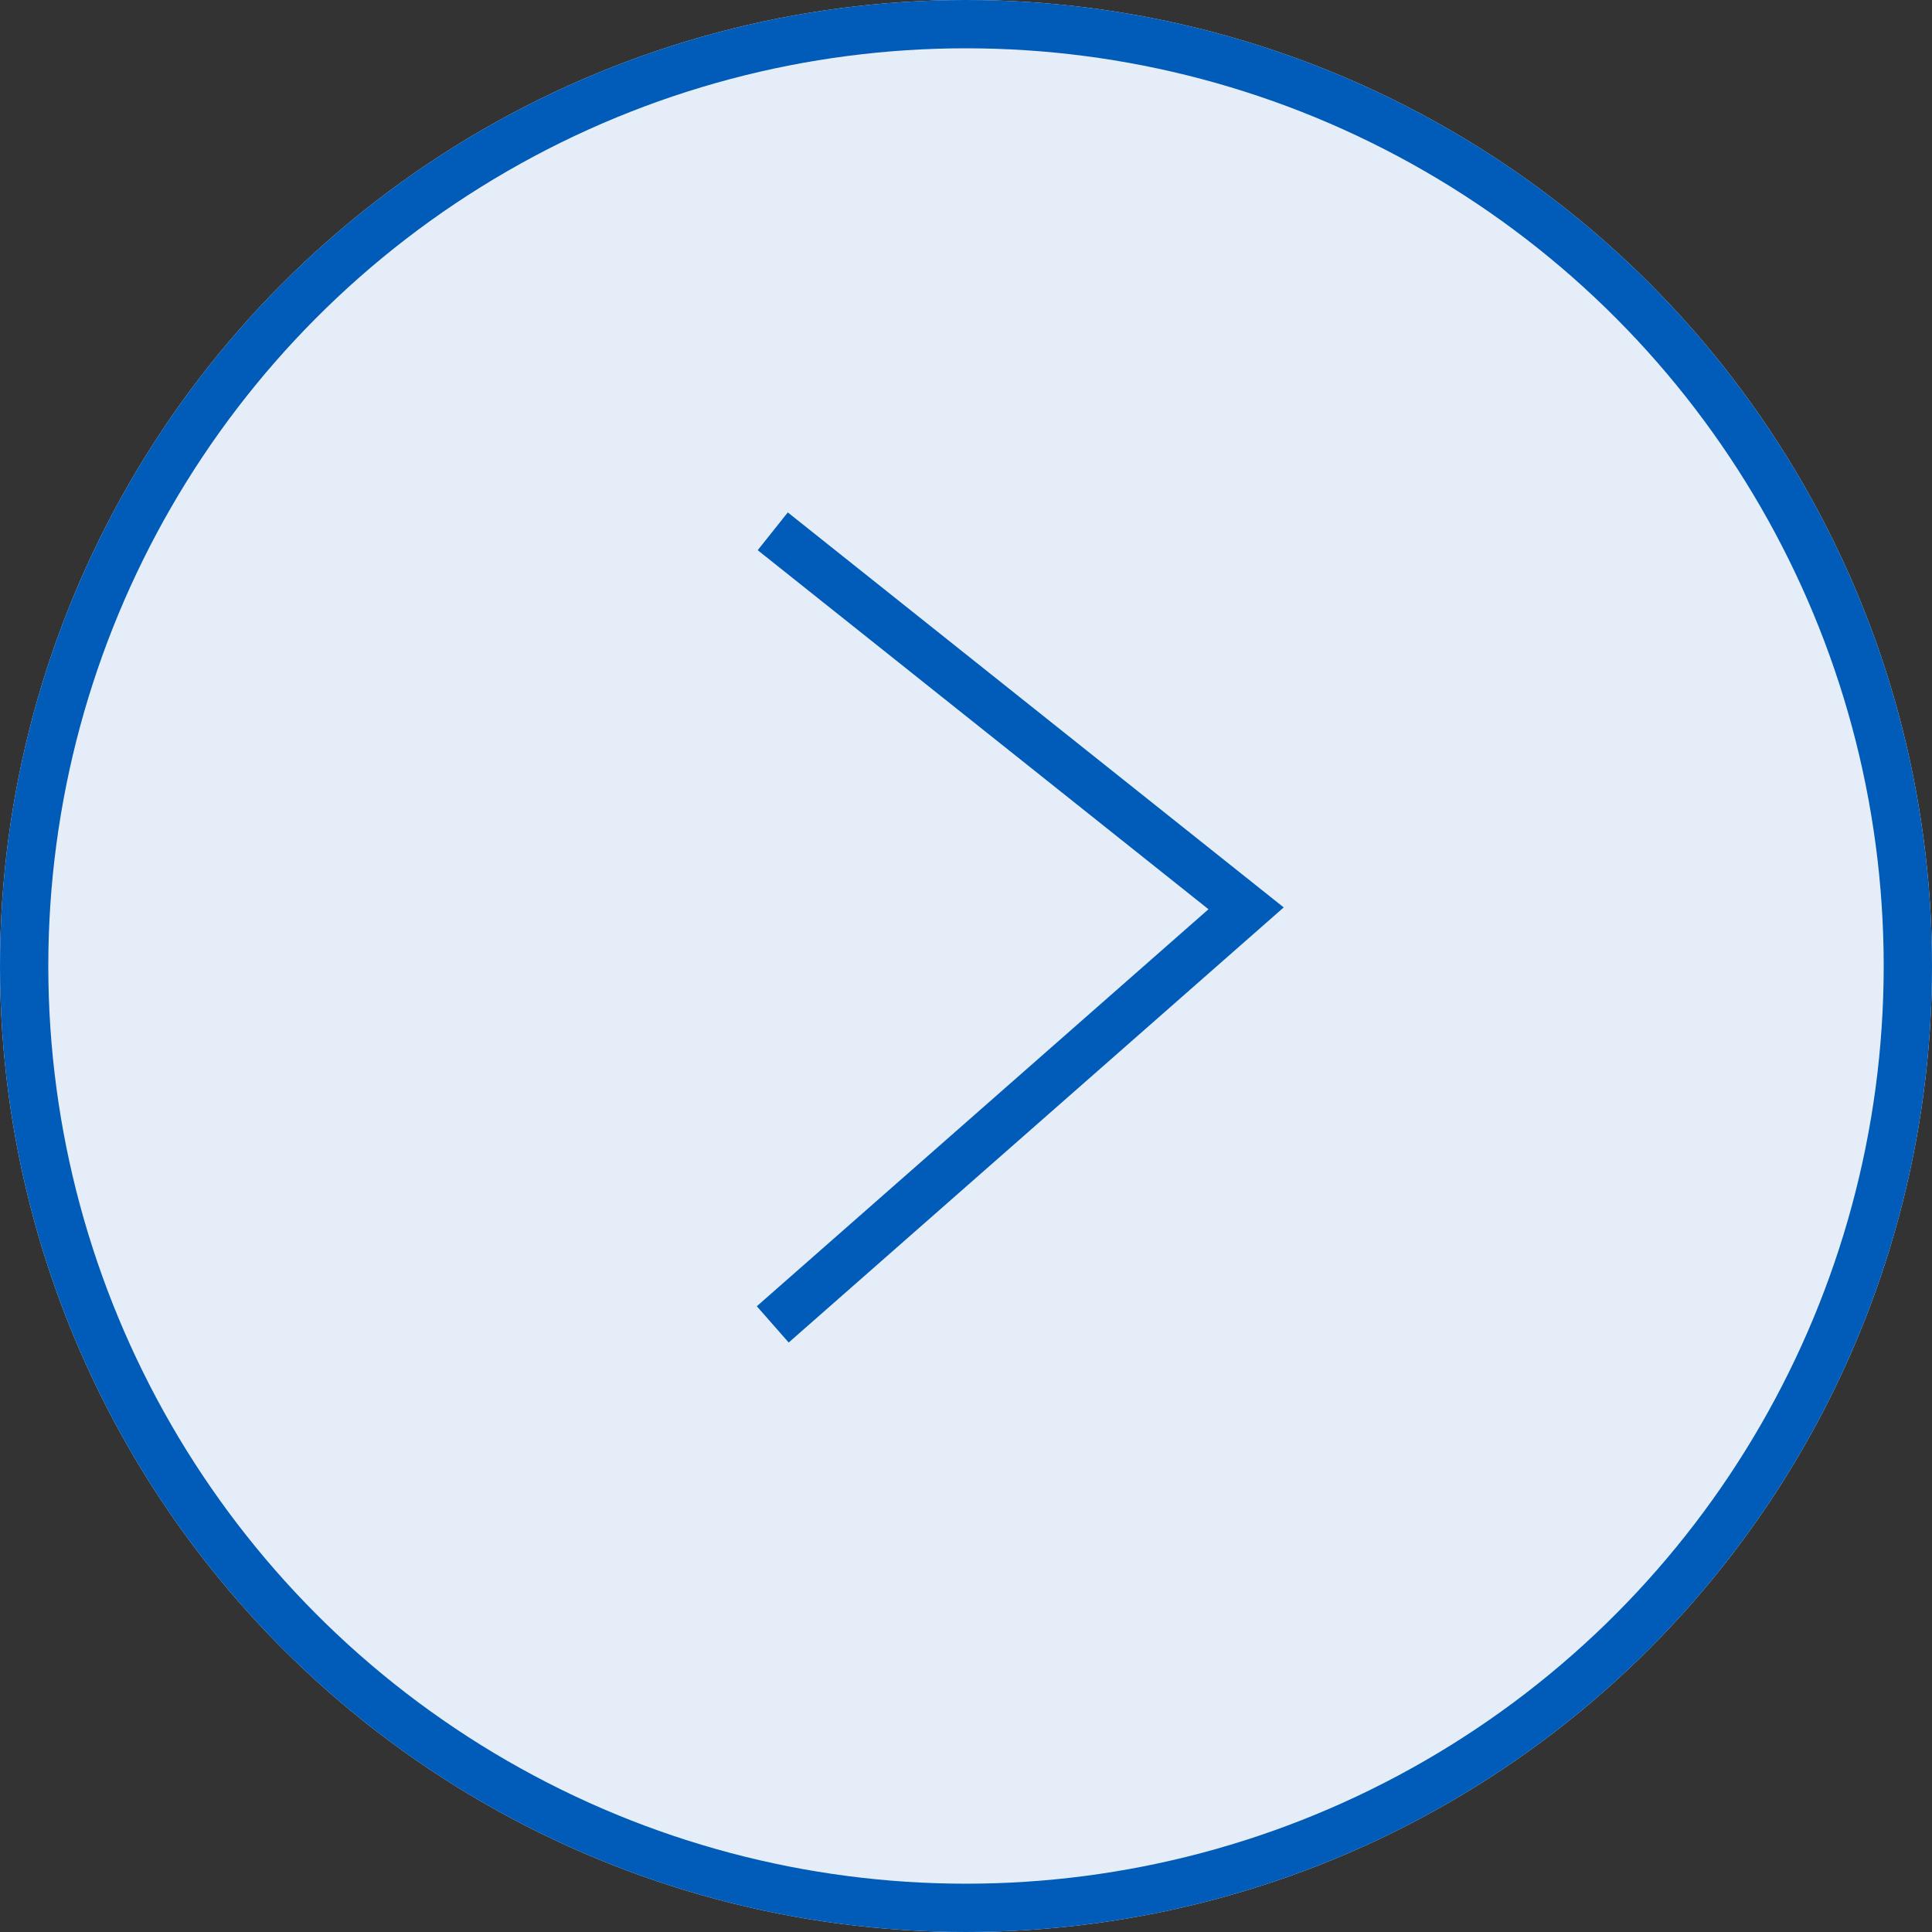 <svg id="Right-Search-Pagination-Arrow" xmlns="http://www.w3.org/2000/svg" width="40" height="40" viewBox="0 0 40 40">
  <rect x="0" y="0" width="40" height="40" fill="#333333" stroke="none"/>
  <g id="Ellipse_15" data-name="Ellipse 15" fill="#e5eef8" stroke="#005cb8" stroke-width="1">
    <circle cx="20" cy="20" r="20" stroke="none"/>
    <circle cx="20" cy="20" r="19.5" fill="none"/>
  </g>
  <path id="Path_791" data-name="Path 791" d="M6148.817,2778l-9.8,8.614,9.8,7.806" transform="translate(6164.816 2805.42) rotate(180)" fill="none" stroke="#005cb8" stroke-width="1"/>
</svg>
